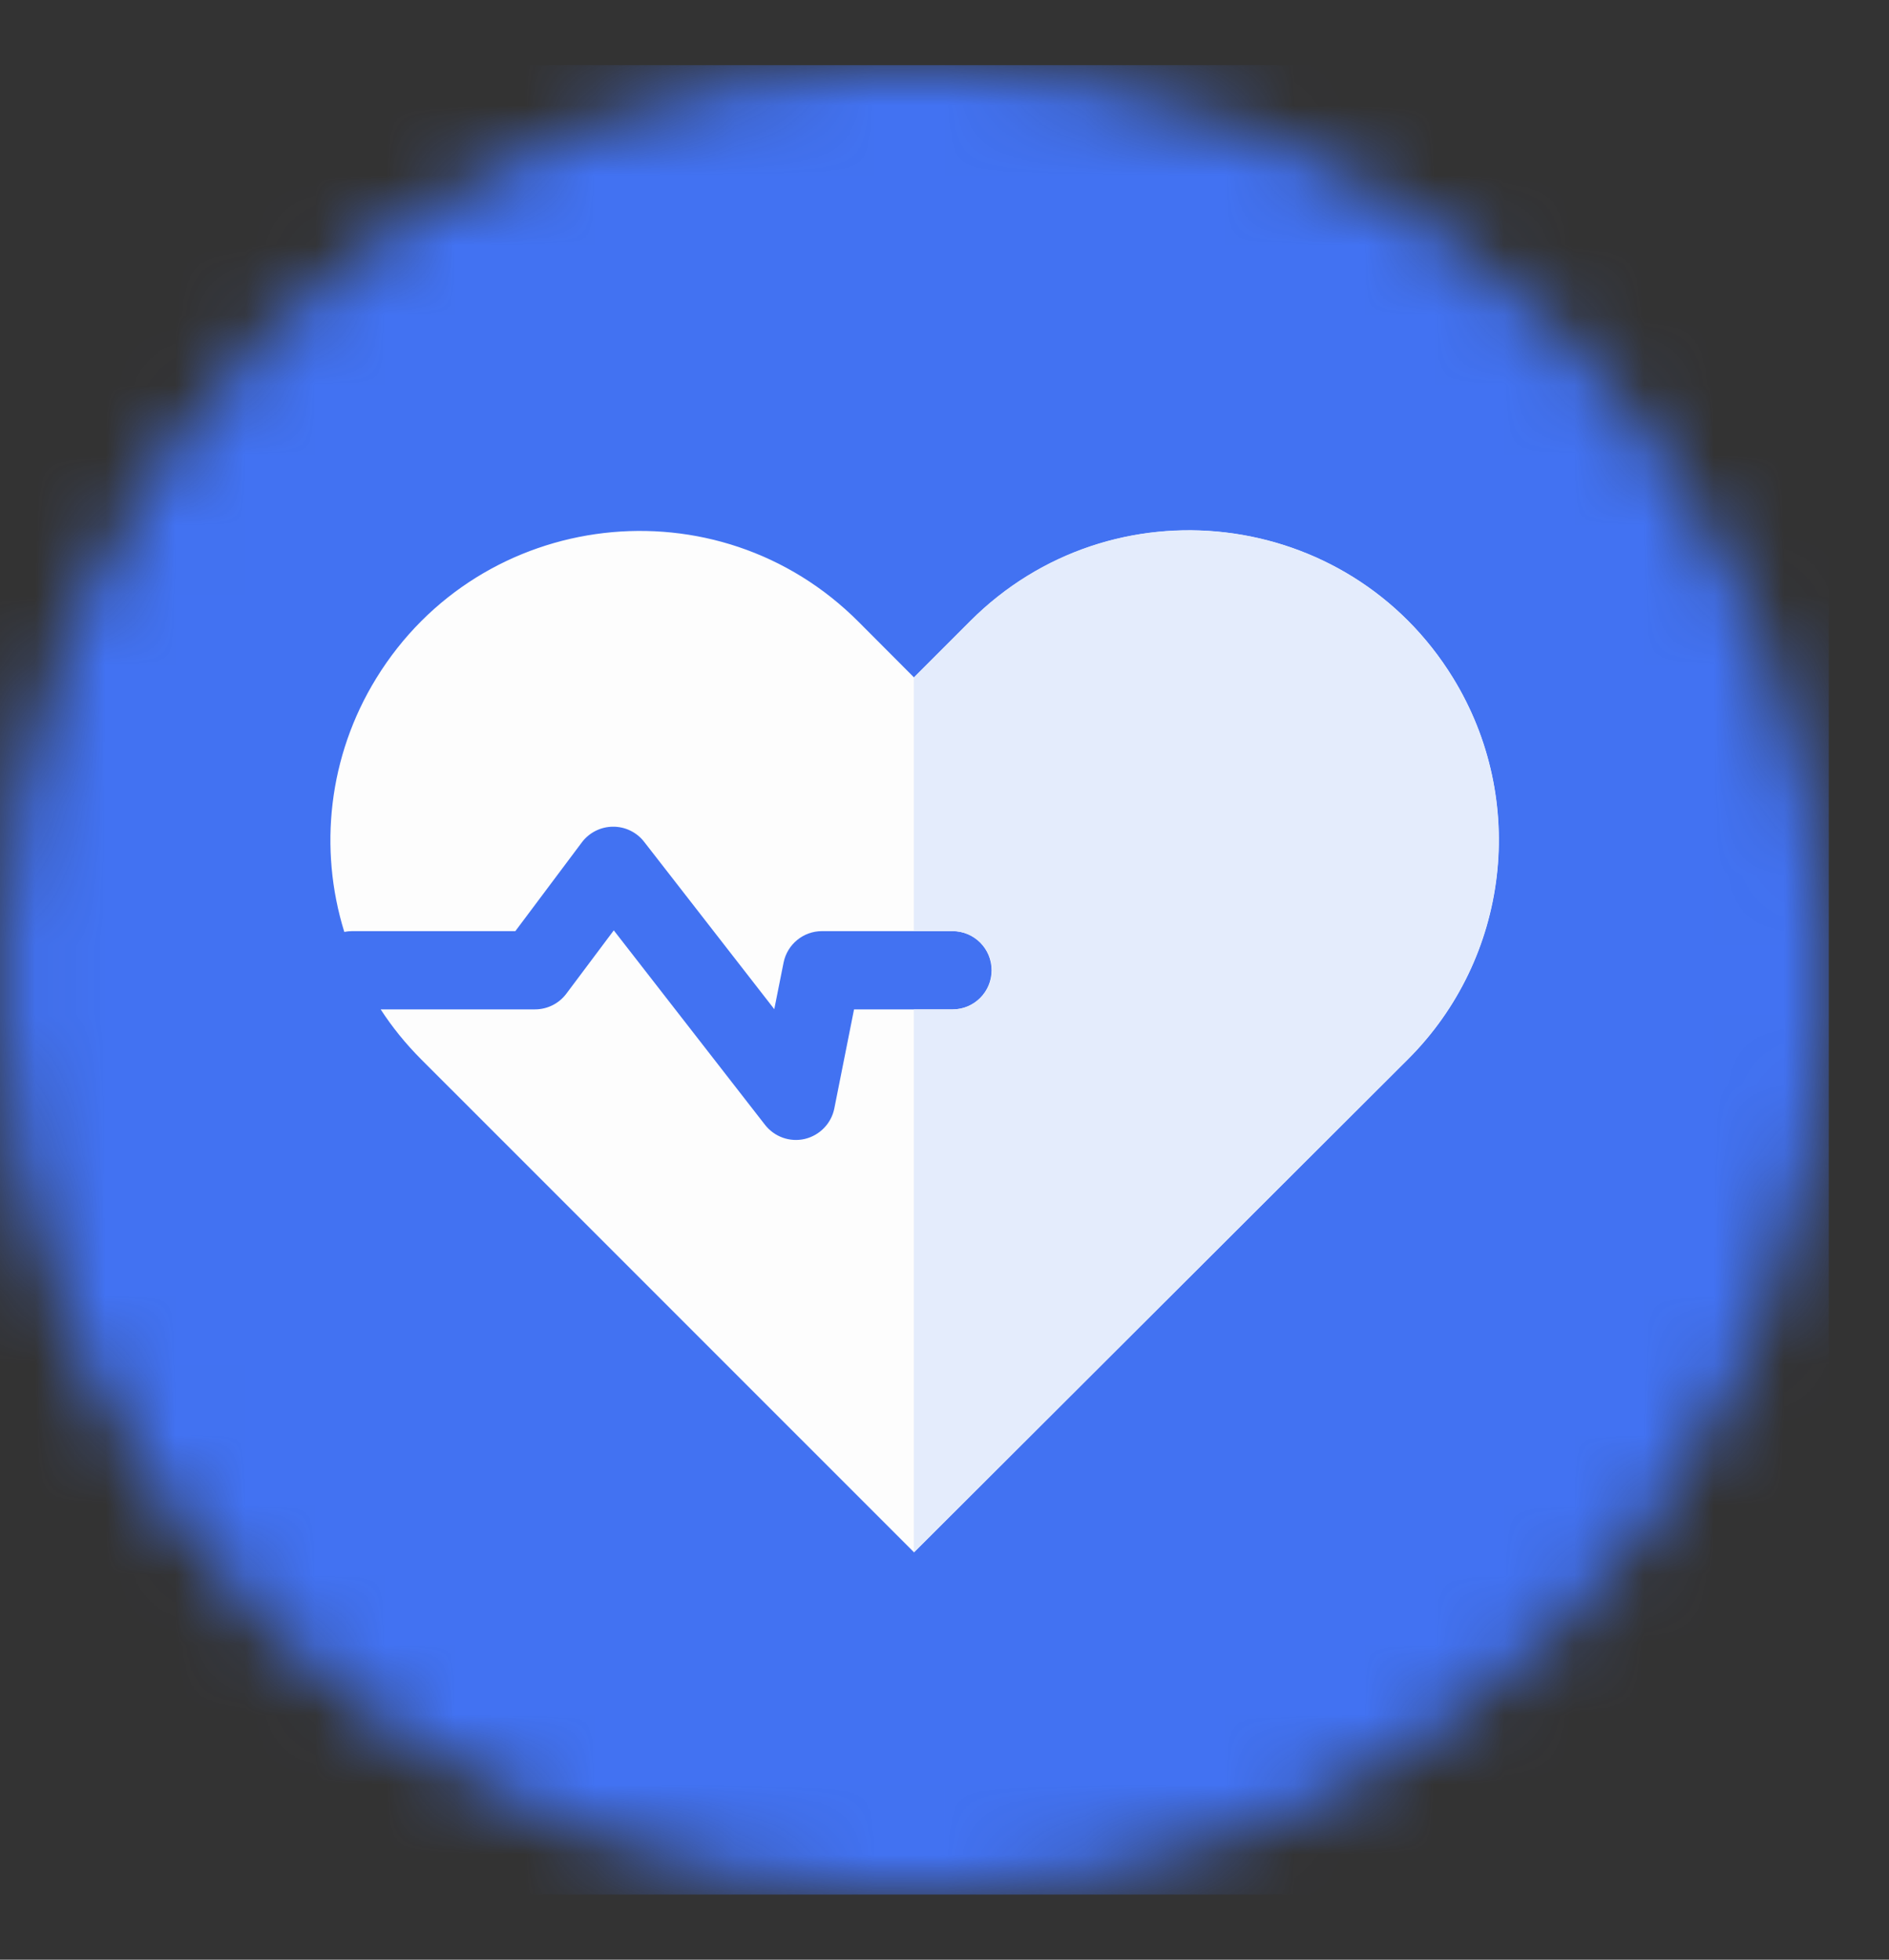 <svg width="27" height="28" viewBox="0 0 27 28" fill="none" xmlns="http://www.w3.org/2000/svg">
<rect x="0" y="0" width="27" height="28" fill="#333333" stroke="none"/>
<g clip-path="url(#clip0_1032_7539)">
<mask id="mask0_1032_7539" style="mask-type:alpha" maskUnits="userSpaceOnUse" x="0" y="0" width="27" height="28">
<path d="M13.071 27.071C20.29 27.071 26.142 21.219 26.142 14C26.142 6.782 20.29 0.93 13.071 0.93C5.852 0.93 0 6.782 0 14C0 21.219 5.852 27.071 13.071 27.071Z" fill="white"/>
</mask>
<g mask="url(#mask0_1032_7539)">
<g clip-path="url(#clip1_1032_7539)">
<rect x="-6.535" y="-5.602" width="39.212" height="39.212" fill="#4272F2"/>
<g clip-path="url(#clip2_1032_7539)">
<path fill-rule="evenodd" clip-rule="evenodd" d="M20.125 15.135C21.576 13.687 21.842 11.431 20.768 9.685C19.271 7.25 15.892 6.853 13.871 8.874L13.065 9.68L12.275 8.888C10.258 6.861 6.876 7.255 5.378 9.691C4.692 10.806 4.553 12.128 4.921 13.315C4.958 13.308 4.996 13.304 5.035 13.304H7.366L8.317 12.035C8.422 11.896 8.586 11.813 8.76 11.812C8.934 11.81 9.1 11.89 9.207 12.028L11.067 14.419L11.2 13.753C11.253 13.492 11.482 13.304 11.749 13.304H13.614C13.923 13.304 14.173 13.554 14.173 13.863C14.173 14.172 13.923 14.422 13.614 14.422H12.207L11.925 15.838C11.882 16.052 11.717 16.222 11.504 16.273C11.291 16.323 11.069 16.244 10.934 16.071L8.773 13.293L8.094 14.199C7.988 14.34 7.822 14.422 7.646 14.422H5.441C5.605 14.675 5.798 14.913 6.017 15.133L13.065 22.18L20.125 15.135Z" fill="#FDFDFD"/>
<path fill-rule="evenodd" clip-rule="evenodd" d="M20.122 15.133C21.574 13.685 21.84 11.429 20.766 9.683C19.268 7.248 15.89 6.851 13.868 8.872L13.062 9.678V13.304H13.618C13.927 13.304 14.177 13.554 14.177 13.863C14.177 14.172 13.927 14.423 13.618 14.423H13.062V22.178L20.122 15.133Z" fill="#E4ECFC"/>
</g>
</g>
</g>
</g>
<defs>
<clipPath id="clip0_1032_7539">
<rect width="26.142" height="26.142" fill="white" transform="translate(0 0.93)"/>
</clipPath>
<clipPath id="clip1_1032_7539">
<rect width="39.212" height="39.212" fill="white" transform="translate(-6.535 -5.602)"/>
</clipPath>
<clipPath id="clip2_1032_7539">
<rect width="16.701" height="16.701" fill="white" transform="translate(4.723 6.379)"/>
</clipPath>
</defs>
</svg>
